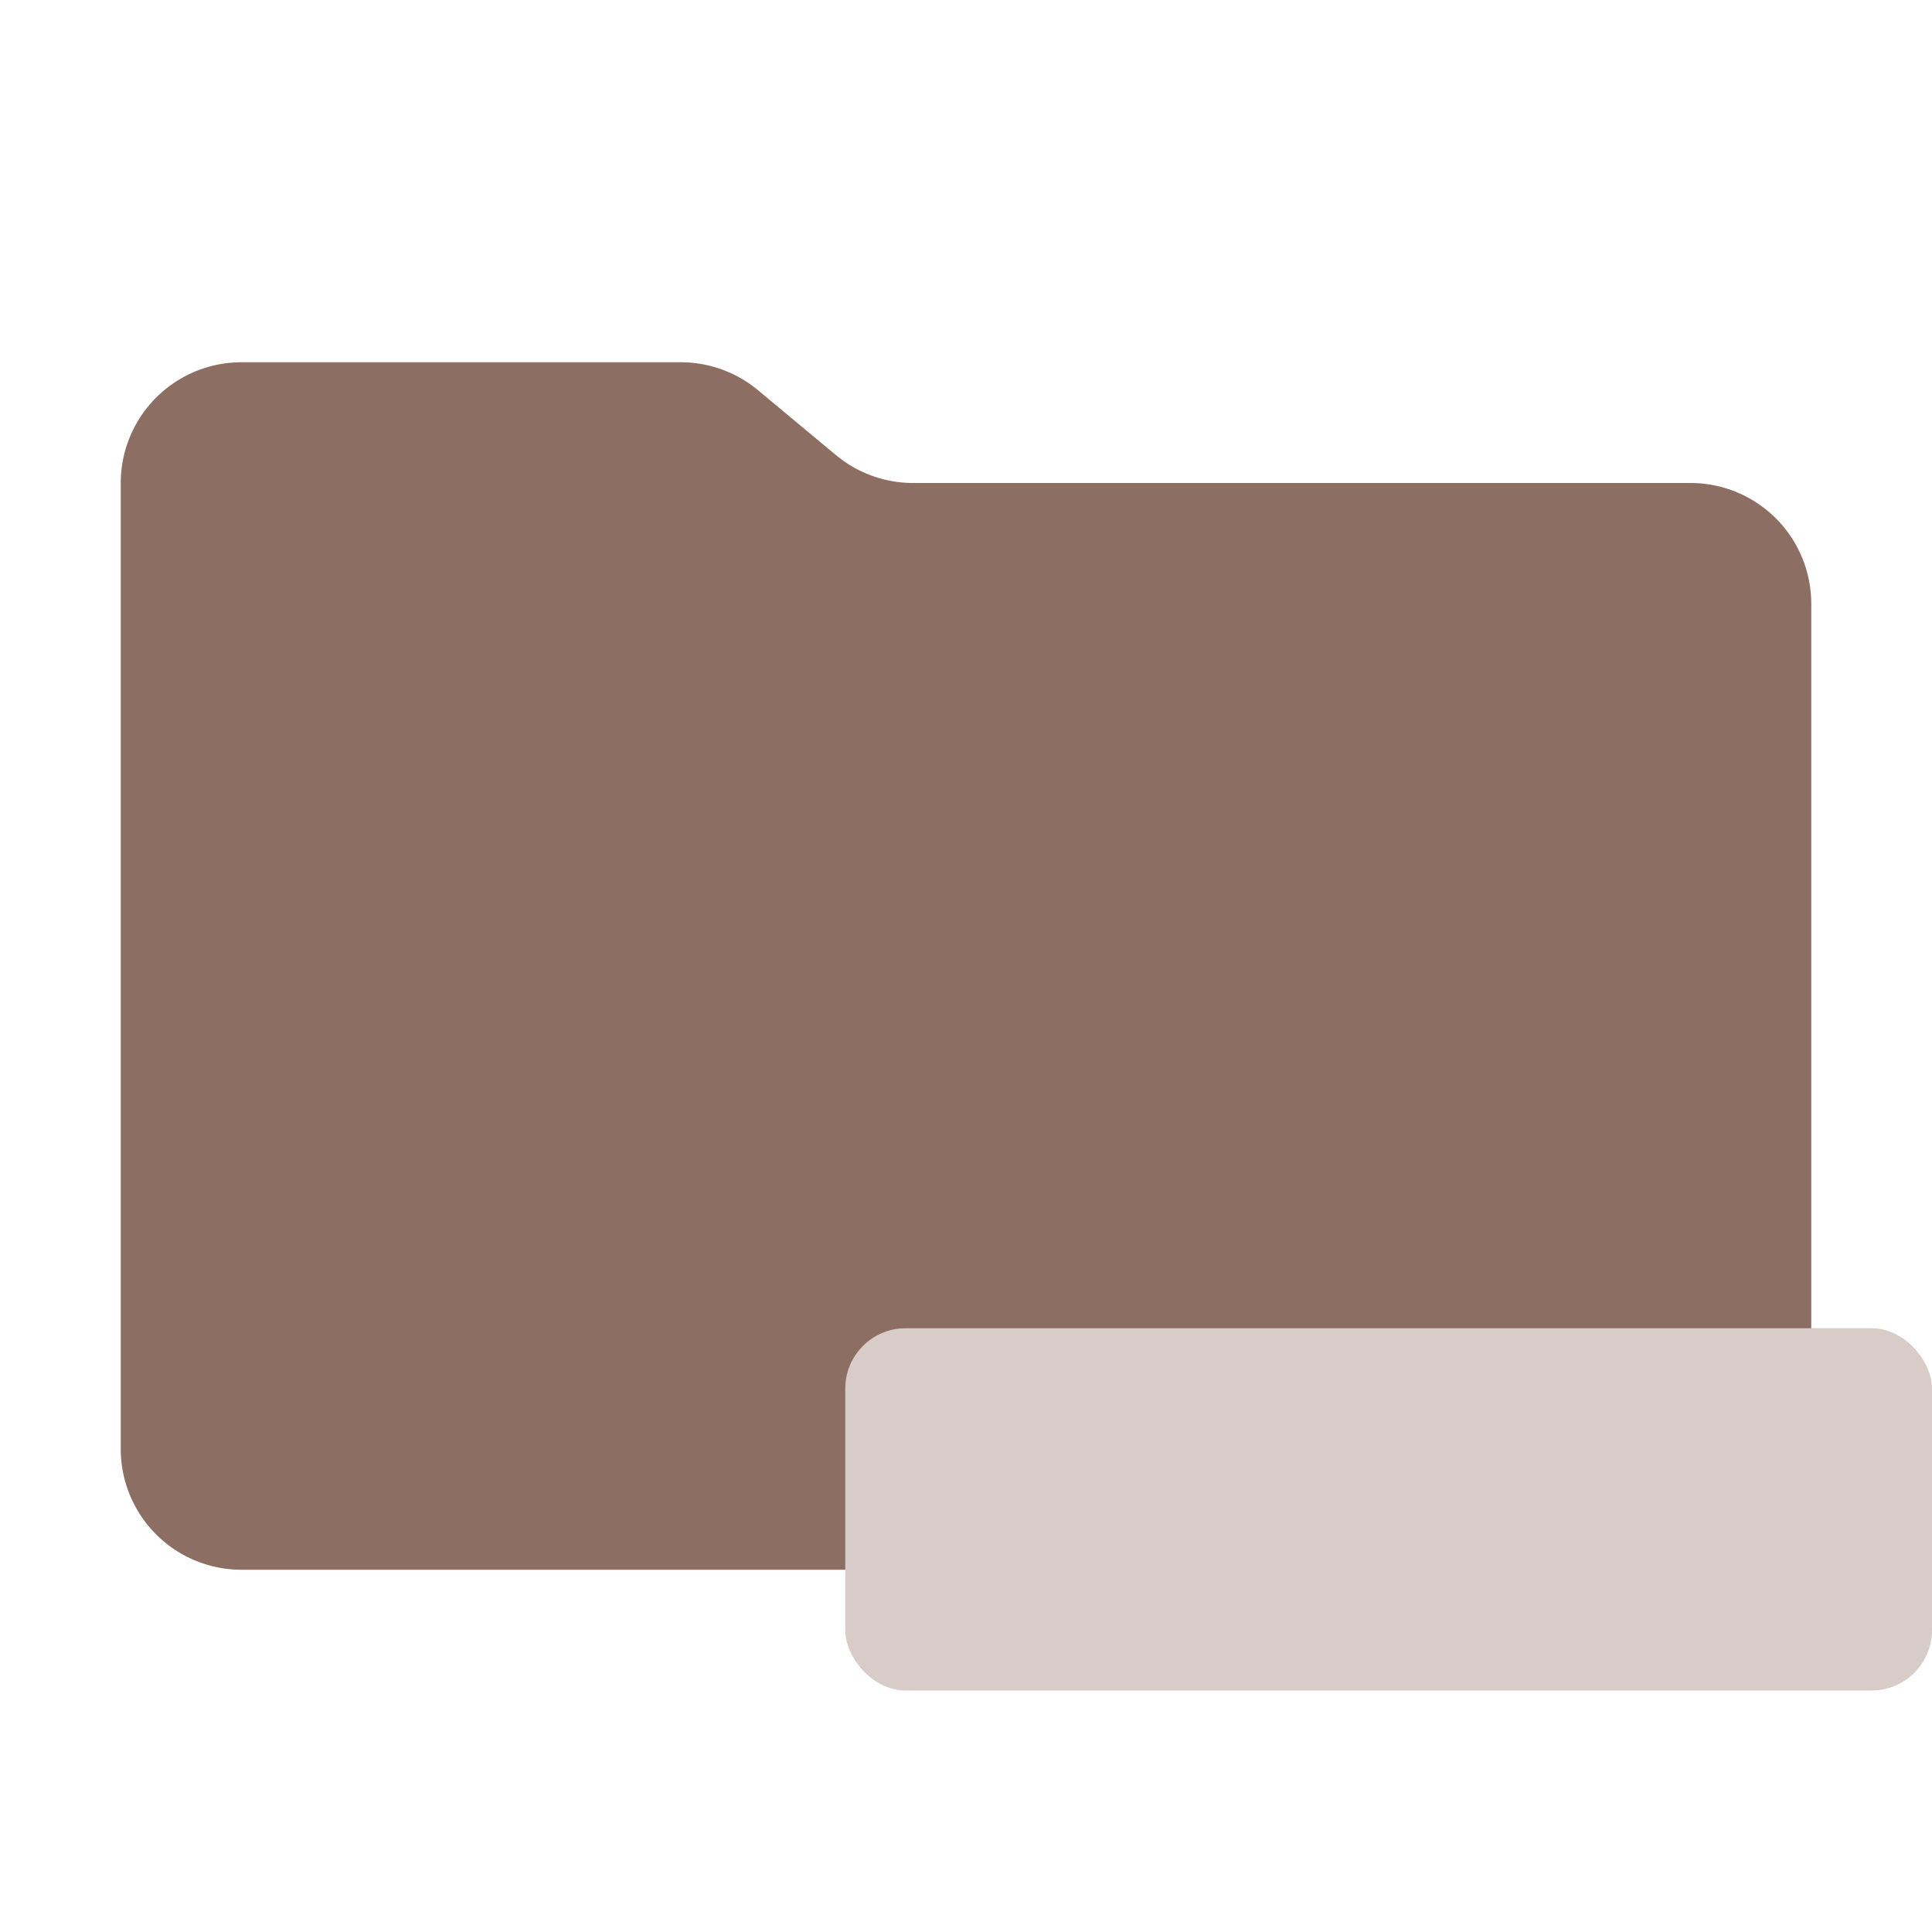 <svg xmlns="http://www.w3.org/2000/svg" viewBox="0 0 32 32"><path fill="#8d6e63" d="m13.844 7.536-1.288-1.072A2 2 0 0 0 11.276 6H4a2 2 0 0 0-2 2v16a2 2 0 0 0 2 2h24a2 2 0 0 0 2-2V10a2 2 0 0 0-2-2H15.124a2 2 0 0 1-1.28-.464"/><rect width="18" height="6" x="14" y="22" fill="#d7ccc8" rx="1"/></svg>